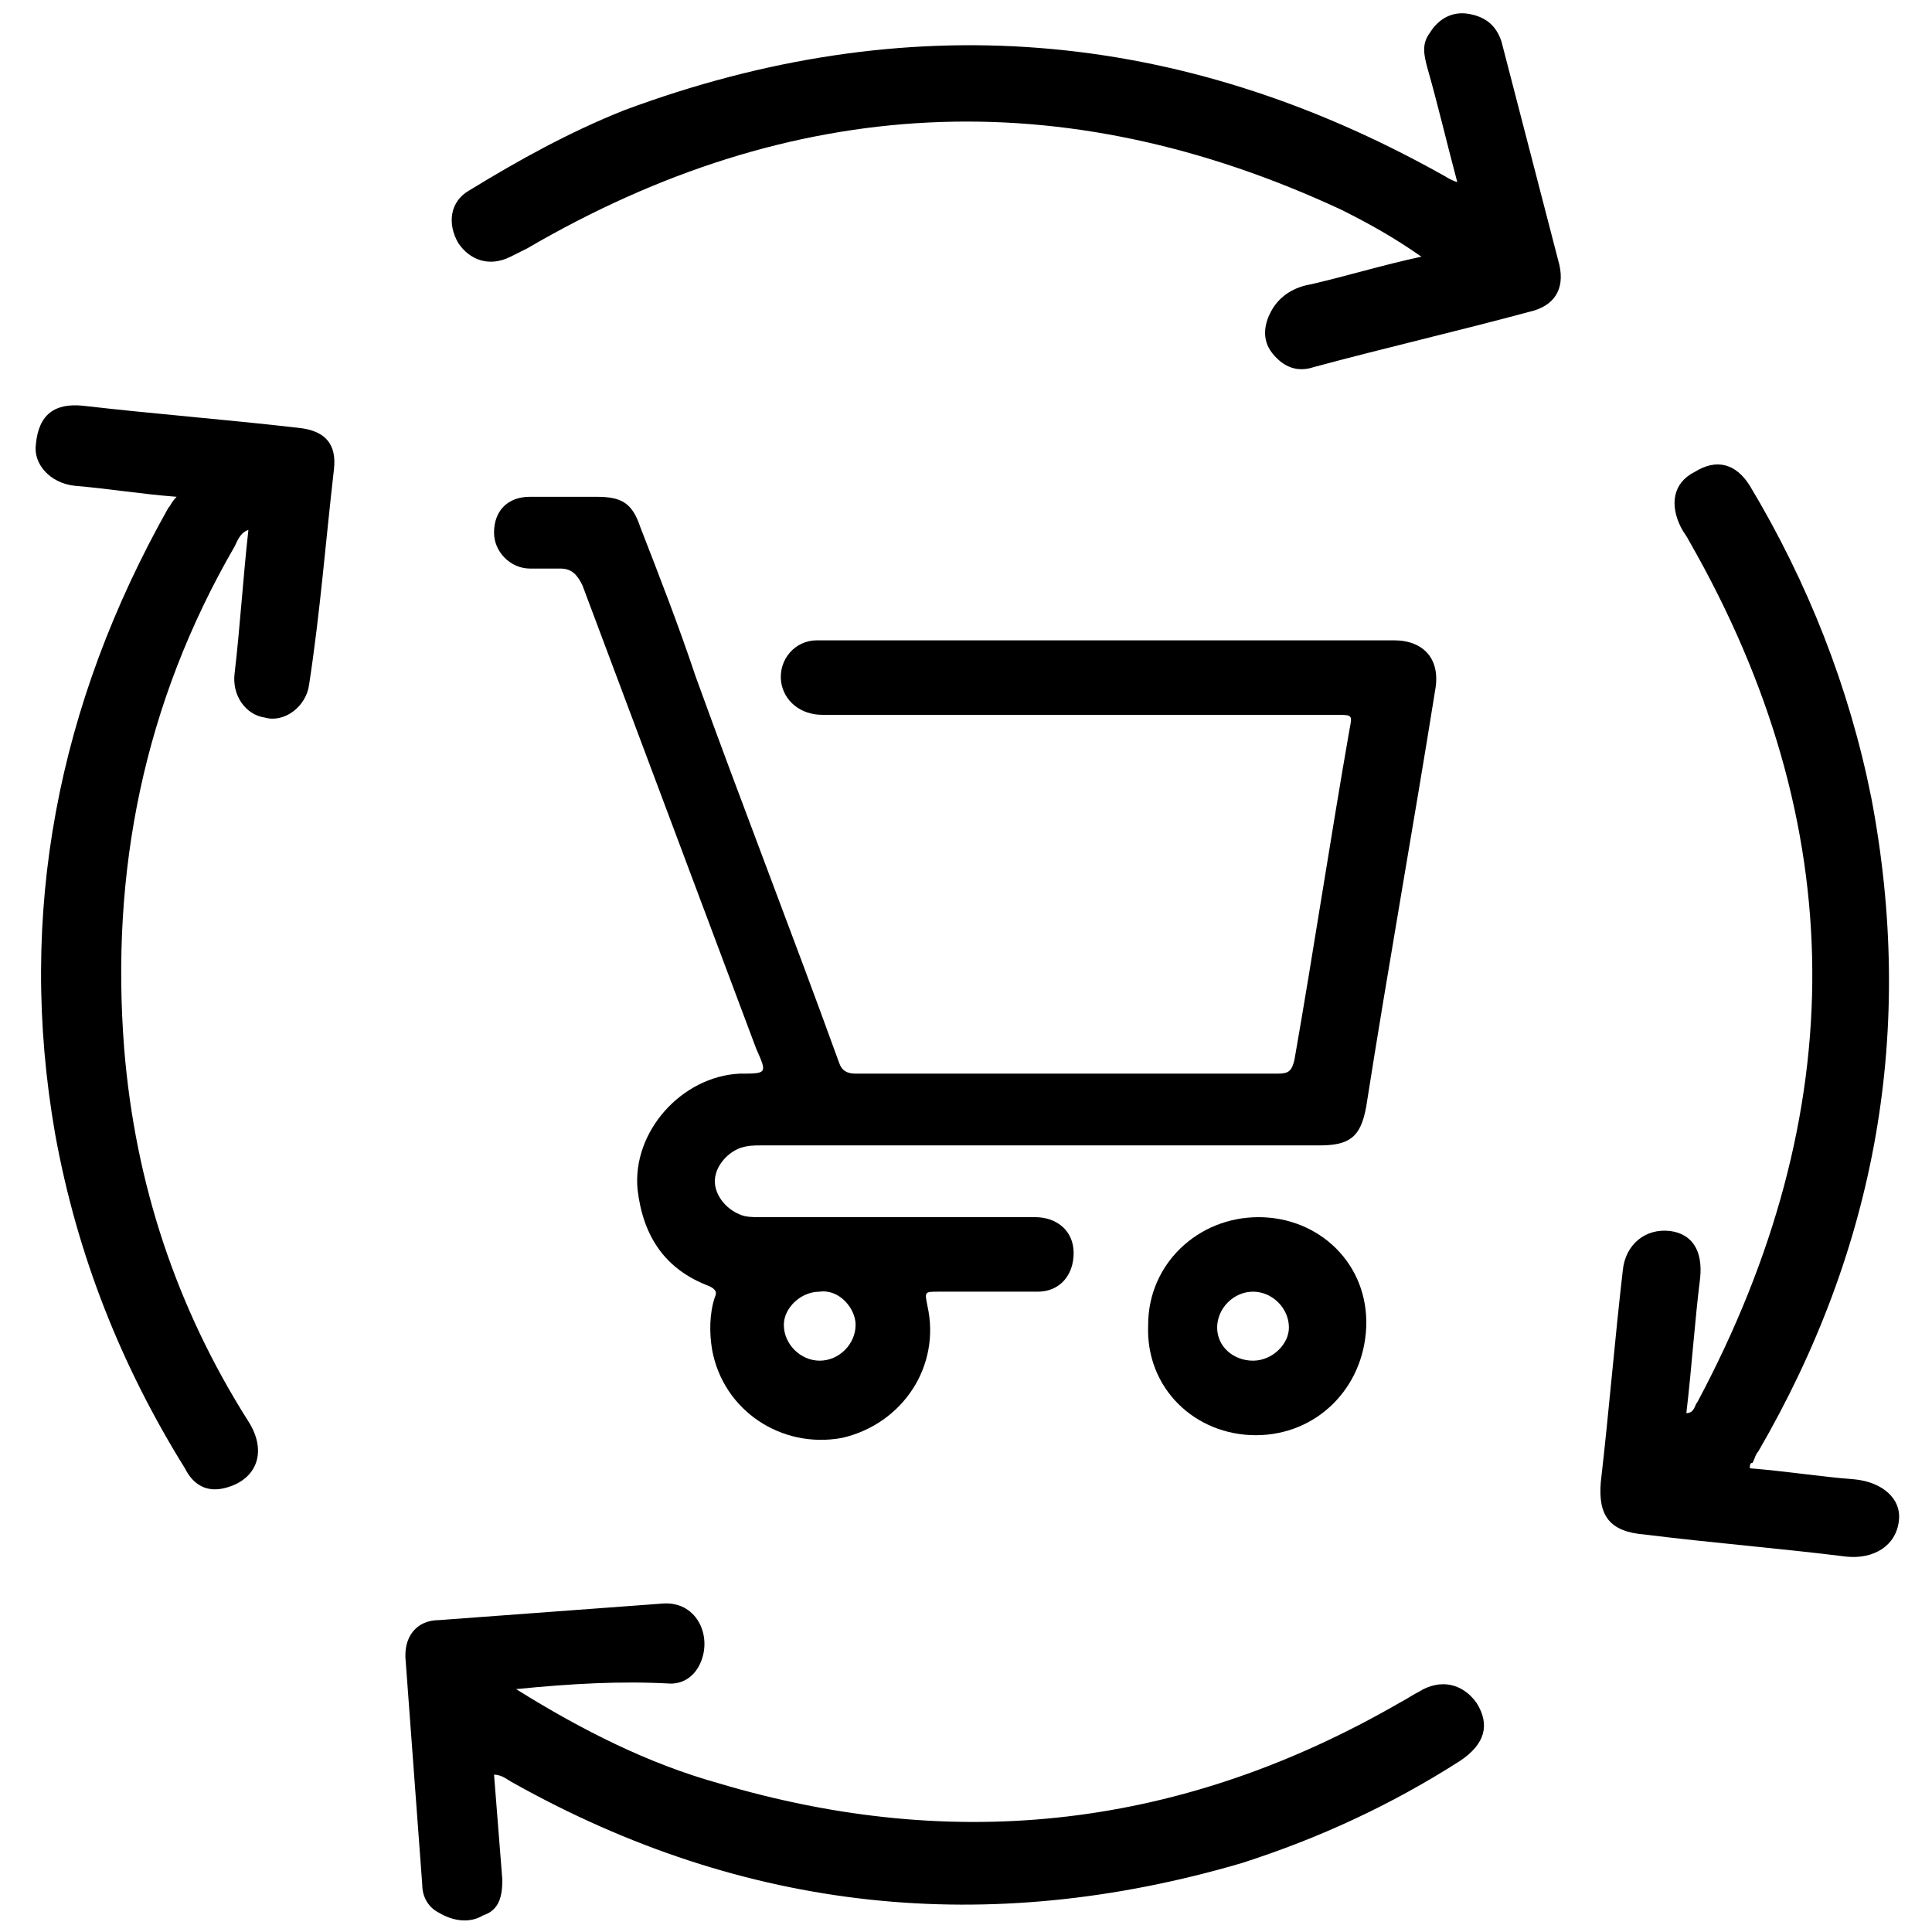 <?xml version="1.0" encoding="utf-8"?>
<!-- Generator: Adobe Illustrator 28.0.0, SVG Export Plug-In . SVG Version: 6.00 Build 0)  -->
<svg version="1.1" id="Layer_1" xmlns="http://www.w3.org/2000/svg" xmlns:xlink="http://www.w3.org/1999/xlink" x="0px" y="0px"
	 viewBox="0 0 70 70" style="enable-background:new 0 0 70 70;" xml:space="preserve">
<style type="text/css">
	.st0{fill:none;}
</style>
<rect y="0" class="st0" width="70" height="70"/>
<g>
	<g>
		<path d="M40.2,23.2c3.4,0,6.8,0,10.3,0c1.1,0,1.7,0.7,1.5,1.8C51.2,30,50.3,35,49.5,40.1c-0.2,1.1-0.6,1.4-1.7,1.4
			c-6.7,0-13.5,0-20.2,0c-0.3,0-0.5,0-0.8,0.1c-0.5,0.2-0.9,0.7-0.9,1.2c0,0.5,0.4,1,0.9,1.2c0.2,0.1,0.5,0.1,0.7,0.1
			c3.3,0,6.7,0,10,0c0.8,0,1.4,0.5,1.4,1.3c0,0.8-0.5,1.4-1.3,1.4c-1.2,0-2.4,0-3.6,0c-0.5,0-0.5,0-0.4,0.5c0.5,2.2-0.9,4.3-3.1,4.8
			c-2.2,0.4-4.3-1-4.7-3.2c-0.1-0.6-0.1-1.3,0.1-1.9c0.1-0.2,0-0.3-0.2-0.4c-1.6-0.6-2.4-1.8-2.6-3.5c-0.2-2.1,1.6-4.1,3.7-4.2
			c1,0,1,0,0.6-0.9c-2.1-5.6-4.2-11.2-6.3-16.8c-0.2-0.4-0.4-0.6-0.8-0.6c-0.4,0-0.7,0-1.1,0c-0.7,0-1.3-0.6-1.3-1.3
			c0-0.8,0.5-1.3,1.3-1.3c0.8,0,1.6,0,2.4,0c0.9,0,1.3,0.2,1.6,1.1c0.7,1.8,1.4,3.6,2,5.4c1.7,4.7,3.5,9.3,5.2,14
			c0.1,0.3,0.3,0.4,0.6,0.4c5.1,0,10.2,0,15.3,0c0.4,0,0.5-0.1,0.6-0.5c0.7-4,1.3-8,2-12c0.1-0.5,0.1-0.5-0.5-0.5
			c-6.2,0-12.4,0-18.6,0c-0.8,0-1.4-0.5-1.5-1.2c-0.1-0.8,0.5-1.5,1.3-1.5c1,0,2,0,3,0C35.3,23.2,37.7,23.2,40.2,23.2z M31,48
			c0-0.6-0.6-1.3-1.3-1.2c-0.7,0-1.3,0.6-1.3,1.2c0,0.7,0.6,1.3,1.3,1.3C30.4,49.3,31,48.7,31,48z"/>
		<path d="M45.5,52c-2.2,0-4-1.7-3.9-4c0-2.2,1.8-3.9,4-3.9c2.2,0,4,1.7,3.9,4C49.4,50.3,47.7,52,45.5,52z M46.7,48.1
			c0-0.7-0.6-1.3-1.3-1.3c-0.7,0-1.3,0.6-1.3,1.3c0,0.7,0.6,1.2,1.3,1.2C46.1,49.3,46.7,48.7,46.7,48.1z"/>
	</g>
	<g>
		<path d="M51.5,9.3c-1-0.7-1.9-1.2-2.9-1.7C38.5,2.9,28.7,3.4,19.1,9c-0.2,0.1-0.4,0.2-0.6,0.3c-0.8,0.4-1.5,0.1-1.9-0.5
			c-0.4-0.7-0.3-1.5,0.4-1.9c1.8-1.1,3.6-2.1,5.6-2.9c10.2-3.8,20.1-3,29.6,2.3c0.2,0.1,0.3,0.2,0.6,0.3c-0.4-1.5-0.7-2.8-1.1-4.2
			c-0.1-0.4-0.2-0.8,0.1-1.2c0.3-0.5,0.8-0.8,1.4-0.7c0.6,0.1,1,0.4,1.2,1c0.7,2.7,1.4,5.4,2.1,8.1c0.2,0.9-0.2,1.5-1.1,1.7
			c-2.6,0.7-5.2,1.3-7.8,2c-0.6,0.2-1.1,0-1.5-0.5c-0.4-0.5-0.3-1.1,0-1.6c0.3-0.5,0.8-0.8,1.4-0.9C48.8,10,50.1,9.6,51.5,9.3z"/>
		<path d="M18.7,61.2c2.4,1.5,4.8,2.7,7.3,3.4c8.7,2.6,16.9,1.6,24.7-2.9c0.2-0.1,0.5-0.3,0.7-0.4c0.8-0.5,1.6-0.3,2.1,0.4
			c0.5,0.8,0.3,1.5-0.6,2.1c-2.5,1.6-5.1,2.8-7.9,3.7c-9.2,2.7-18,1.8-26.4-2.9c-0.2-0.1-0.4-0.3-0.7-0.3c0.1,1.3,0.2,2.5,0.3,3.8
			c0,0.6-0.1,1.1-0.7,1.3c-0.5,0.3-1.1,0.2-1.6-0.1c-0.4-0.2-0.6-0.6-0.6-1c-0.2-2.7-0.4-5.4-0.6-8.1c-0.1-0.9,0.4-1.5,1.2-1.5
			c2.7-0.2,5.4-0.4,8.1-0.6c1.2-0.1,1.8,1.1,1.4,2.1c-0.2,0.5-0.6,0.8-1.1,0.8C22.5,60.9,20.7,61,18.7,61.2z"/>
		<path d="M63.4,53.2c1.3,0.1,2.5,0.3,3.8,0.4c1,0.1,1.7,0.7,1.6,1.5c-0.1,0.9-0.9,1.4-1.9,1.3c-2.4-0.3-4.9-0.5-7.3-0.8
			c-1.3-0.1-1.7-0.7-1.6-1.9c0.3-2.6,0.5-5.1,0.8-7.7c0.1-0.9,0.8-1.5,1.7-1.4c0.8,0.1,1.2,0.7,1.1,1.7c-0.2,1.6-0.3,3.2-0.5,4.9
			c0.3,0,0.3-0.3,0.4-0.4c5.6-10.5,5.6-20.9-0.3-31.2c-0.1-0.2-0.2-0.3-0.3-0.5c-0.4-0.8-0.3-1.6,0.5-2c0.8-0.5,1.5-0.3,2,0.5
			c2.1,3.5,3.6,7.3,4.4,11.3c1.6,8.4,0.2,16.3-4.1,23.7c-0.1,0.1-0.1,0.2-0.2,0.4C63.4,53,63.4,53.1,63.4,53.2z"/>
		<path d="M6.4,18c-1.3-0.1-2.5-0.3-3.7-0.4c-0.9-0.1-1.5-0.8-1.4-1.5C1.4,15,2,14.6,3,14.7c2.6,0.3,5.2,0.5,7.8,0.8
			c1,0.1,1.4,0.6,1.3,1.5c-0.3,2.6-0.5,5.2-0.9,7.8c-0.1,0.8-0.9,1.4-1.6,1.2c-0.7-0.1-1.2-0.8-1.1-1.6c0.2-1.7,0.3-3.4,0.5-5.2
			c-0.3,0.1-0.4,0.4-0.5,0.6C5.2,25.5,4,31.6,4.5,38c0.4,4.9,1.9,9.4,4.5,13.5c0.7,1.1,0.3,2.1-0.8,2.4c-0.7,0.2-1.2-0.1-1.5-0.7
			C4.4,49.5,2.8,45.5,2,41.1c-1.4-8,0.1-15.6,4.1-22.7C6.2,18.3,6.2,18.2,6.4,18z"/>
	</g>
</g>
</svg>
